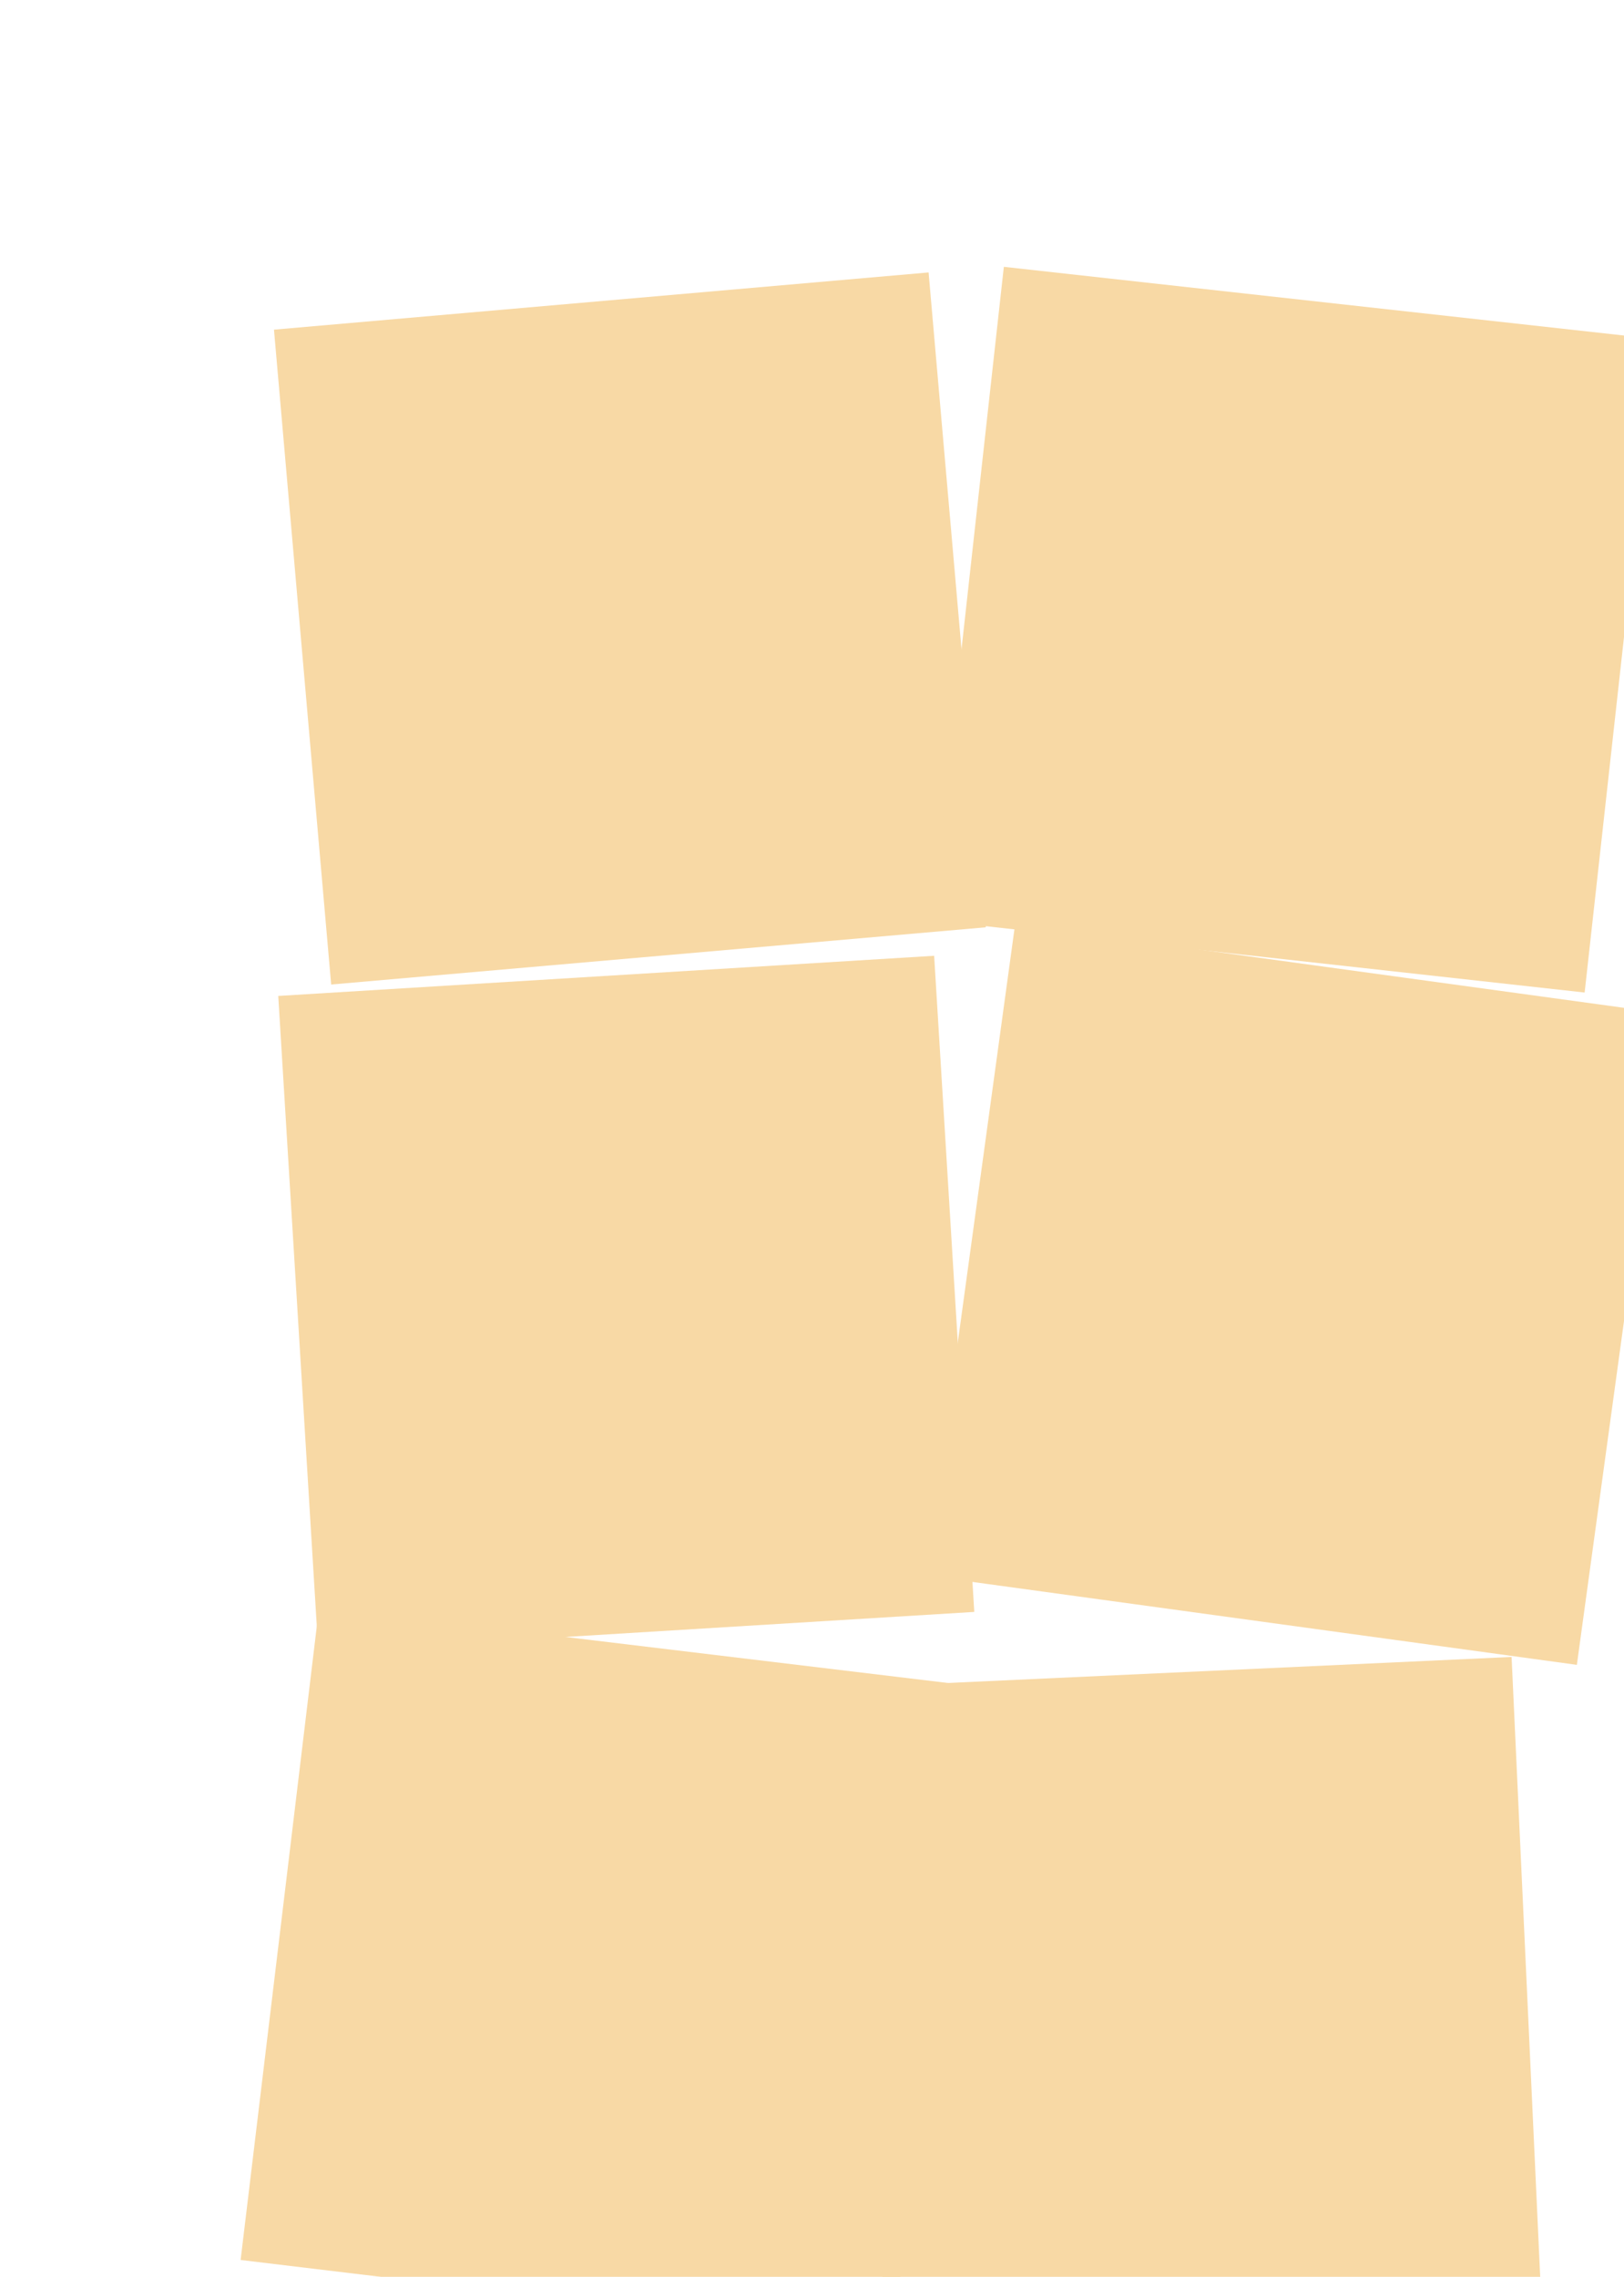 <?xml version="1.0" encoding="UTF-8"?> <svg xmlns="http://www.w3.org/2000/svg" width="391" height="548" viewBox="0 0 391 548" fill="none"><g filter="url(#filter0_dddd_2002_599)"><rect x="6.03" y="167.128" width="158.211" height="158.211" transform="rotate(-3.502 6.03 167.128)" fill="#F8D9A5"></rect></g><g filter="url(#filter1_dddd_2002_599)"><rect x="153.64" y="326.837" width="158.211" height="158.211" transform="rotate(-2.643 153.64 326.837)" fill="#F8D9A5"></rect></g><g filter="url(#filter2_dddd_2002_599)"><rect x="5" y="20.413" width="158.211" height="158.211" transform="rotate(-4.994 5 20.413)" fill="#F8D9A5"></rect></g><g filter="url(#filter3_dddd_2002_599)"><rect x="25.15" y="312.244" width="158.211" height="158.211" transform="rotate(6.858 25.15 312.244)" fill="#F8D9A5"></rect></g><g filter="url(#filter4_dddd_2002_599)"><rect x="181.118" y="159.462" width="158.211" height="158.211" transform="rotate(7.809 181.118 159.462)" fill="#F8D9A5"></rect></g><g filter="url(#filter5_dddd_2002_599)"><rect x="178.984" y="5" width="158.211" height="158.211" transform="rotate(6.319 178.984 5)" fill="#F8D9A5"></rect></g><defs><filter id="filter0_dddd_2002_599" x="1.095" y="152.819" width="225.349" height="231.446" filterUnits="userSpaceOnUse" color-interpolation-filters="sRGB"><feFlood flood-opacity="0" result="BackgroundImageFix"></feFlood><feColorMatrix in="SourceAlpha" type="matrix" values="0 0 0 0 0 0 0 0 0 0 0 0 0 0 0 0 0 0 127 0" result="hardAlpha"></feColorMatrix><feOffset dx="2.032" dy="2.322"></feOffset><feGaussianBlur stdDeviation="3.484"></feGaussianBlur><feColorMatrix type="matrix" values="0 0 0 0 0 0 0 0 0 0 0 0 0 0 0 0 0 0 0.1 0"></feColorMatrix><feBlend mode="normal" in2="BackgroundImageFix" result="effect1_dropShadow_2002_599"></feBlend><feColorMatrix in="SourceAlpha" type="matrix" values="0 0 0 0 0 0 0 0 0 0 0 0 0 0 0 0 0 0 127 0" result="hardAlpha"></feColorMatrix><feOffset dx="8.128" dy="9.58"></feOffset><feGaussianBlur stdDeviation="6.386"></feGaussianBlur><feColorMatrix type="matrix" values="0 0 0 0 0 0 0 0 0 0 0 0 0 0 0 0 0 0 0.09 0"></feColorMatrix><feBlend mode="normal" in2="effect1_dropShadow_2002_599" result="effect2_dropShadow_2002_599"></feBlend><feColorMatrix in="SourceAlpha" type="matrix" values="0 0 0 0 0 0 0 0 0 0 0 0 0 0 0 0 0 0 127 0" result="hardAlpha"></feColorMatrix><feOffset dx="18.289" dy="21.772"></feOffset><feGaussianBlur stdDeviation="8.564"></feGaussianBlur><feColorMatrix type="matrix" values="0 0 0 0 0 0 0 0 0 0 0 0 0 0 0 0 0 0 0.05 0"></feColorMatrix><feBlend mode="normal" in2="effect2_dropShadow_2002_599" result="effect3_dropShadow_2002_599"></feBlend><feColorMatrix in="SourceAlpha" type="matrix" values="0 0 0 0 0 0 0 0 0 0 0 0 0 0 0 0 0 0 127 0" result="hardAlpha"></feColorMatrix><feOffset dx="32.513" dy="38.9"></feOffset><feGaussianBlur stdDeviation="10.16"></feGaussianBlur><feColorMatrix type="matrix" values="0 0 0 0 0 0 0 0 0 0 0 0 0 0 0 0 0 0 0.01 0"></feColorMatrix><feBlend mode="normal" in2="effect3_dropShadow_2002_599" result="effect4_dropShadow_2002_599"></feBlend><feBlend mode="normal" in="SourceGraphic" in2="effect4_dropShadow_2002_599" result="shape"></feBlend></filter><filter id="filter1_dddd_2002_599" x="147.834" y="315.186" width="219.334" height="232.398" filterUnits="userSpaceOnUse" color-interpolation-filters="sRGB"><feFlood flood-opacity="0" result="BackgroundImageFix"></feFlood><feColorMatrix in="SourceAlpha" type="matrix" values="0 0 0 0 0 0 0 0 0 0 0 0 0 0 0 0 0 0 127 0" result="hardAlpha"></feColorMatrix><feOffset dx="1.742" dy="2.613"></feOffset><feGaussianBlur stdDeviation="3.484"></feGaussianBlur><feColorMatrix type="matrix" values="0 0 0 0 0 0 0 0 0 0 0 0 0 0 0 0 0 0 0.1 0"></feColorMatrix><feBlend mode="normal" in2="BackgroundImageFix" result="effect1_dropShadow_2002_599"></feBlend><feColorMatrix in="SourceAlpha" type="matrix" values="0 0 0 0 0 0 0 0 0 0 0 0 0 0 0 0 0 0 127 0" result="hardAlpha"></feColorMatrix><feOffset dx="6.967" dy="10.451"></feOffset><feGaussianBlur stdDeviation="6.386"></feGaussianBlur><feColorMatrix type="matrix" values="0 0 0 0 0 0 0 0 0 0 0 0 0 0 0 0 0 0 0.09 0"></feColorMatrix><feBlend mode="normal" in2="effect1_dropShadow_2002_599" result="effect2_dropShadow_2002_599"></feBlend><feColorMatrix in="SourceAlpha" type="matrix" values="0 0 0 0 0 0 0 0 0 0 0 0 0 0 0 0 0 0 127 0" result="hardAlpha"></feColorMatrix><feOffset dx="15.676" dy="23.804"></feOffset><feGaussianBlur stdDeviation="8.564"></feGaussianBlur><feColorMatrix type="matrix" values="0 0 0 0 0 0 0 0 0 0 0 0 0 0 0 0 0 0 0.05 0"></feColorMatrix><feBlend mode="normal" in2="effect2_dropShadow_2002_599" result="effect3_dropShadow_2002_599"></feBlend><feColorMatrix in="SourceAlpha" type="matrix" values="0 0 0 0 0 0 0 0 0 0 0 0 0 0 0 0 0 0 127 0" result="hardAlpha"></feColorMatrix><feOffset dx="27.868" dy="42.383"></feOffset><feGaussianBlur stdDeviation="10.16"></feGaussianBlur><feColorMatrix type="matrix" values="0 0 0 0 0 0 0 0 0 0 0 0 0 0 0 0 0 0 0.01 0"></feColorMatrix><feBlend mode="normal" in2="effect3_dropShadow_2002_599" result="effect4_dropShadow_2002_599"></feBlend><feBlend mode="normal" in="SourceGraphic" in2="effect4_dropShadow_2002_599" result="shape"></feBlend></filter><filter id="filter2_dddd_2002_599" x="0.936" y="2.577" width="225.958" height="224.797" filterUnits="userSpaceOnUse" color-interpolation-filters="sRGB"><feFlood flood-opacity="0" result="BackgroundImageFix"></feFlood><feColorMatrix in="SourceAlpha" type="matrix" values="0 0 0 0 0 0 0 0 0 0 0 0 0 0 0 0 0 0 127 0" result="hardAlpha"></feColorMatrix><feOffset dx="2.032" dy="2.032"></feOffset><feGaussianBlur stdDeviation="3.048"></feGaussianBlur><feColorMatrix type="matrix" values="0 0 0 0 0 0 0 0 0 0 0 0 0 0 0 0 0 0 0.1 0"></feColorMatrix><feBlend mode="normal" in2="BackgroundImageFix" result="effect1_dropShadow_2002_599"></feBlend><feColorMatrix in="SourceAlpha" type="matrix" values="0 0 0 0 0 0 0 0 0 0 0 0 0 0 0 0 0 0 127 0" result="hardAlpha"></feColorMatrix><feOffset dx="8.128" dy="7.838"></feOffset><feGaussianBlur stdDeviation="5.661"></feGaussianBlur><feColorMatrix type="matrix" values="0 0 0 0 0 0 0 0 0 0 0 0 0 0 0 0 0 0 0.09 0"></feColorMatrix><feBlend mode="normal" in2="effect1_dropShadow_2002_599" result="effect2_dropShadow_2002_599"></feBlend><feColorMatrix in="SourceAlpha" type="matrix" values="0 0 0 0 0 0 0 0 0 0 0 0 0 0 0 0 0 0 127 0" result="hardAlpha"></feColorMatrix><feOffset dx="18.289" dy="17.708"></feOffset><feGaussianBlur stdDeviation="7.548"></feGaussianBlur><feColorMatrix type="matrix" values="0 0 0 0 0 0 0 0 0 0 0 0 0 0 0 0 0 0 0.05 0"></feColorMatrix><feBlend mode="normal" in2="effect2_dropShadow_2002_599" result="effect3_dropShadow_2002_599"></feBlend><feColorMatrix in="SourceAlpha" type="matrix" values="0 0 0 0 0 0 0 0 0 0 0 0 0 0 0 0 0 0 127 0" result="hardAlpha"></feColorMatrix><feOffset dx="32.513" dy="31.352"></feOffset><feGaussianBlur stdDeviation="8.999"></feGaussianBlur><feColorMatrix type="matrix" values="0 0 0 0 0 0 0 0 0 0 0 0 0 0 0 0 0 0 0.01 0"></feColorMatrix><feBlend mode="normal" in2="effect3_dropShadow_2002_599" result="effect4_dropShadow_2002_599"></feBlend><feBlend mode="normal" in="SourceGraphic" in2="effect4_dropShadow_2002_599" result="shape"></feBlend></filter><filter id="filter3_dddd_2002_599" x="1.032" y="308.18" width="228.224" height="239.256" filterUnits="userSpaceOnUse" color-interpolation-filters="sRGB"><feFlood flood-opacity="0" result="BackgroundImageFix"></feFlood><feColorMatrix in="SourceAlpha" type="matrix" values="0 0 0 0 0 0 0 0 0 0 0 0 0 0 0 0 0 0 127 0" result="hardAlpha"></feColorMatrix><feOffset dx="1.742" dy="2.613"></feOffset><feGaussianBlur stdDeviation="3.338"></feGaussianBlur><feColorMatrix type="matrix" values="0 0 0 0 0 0 0 0 0 0 0 0 0 0 0 0 0 0 0.1 0"></feColorMatrix><feBlend mode="normal" in2="BackgroundImageFix" result="effect1_dropShadow_2002_599"></feBlend><feColorMatrix in="SourceAlpha" type="matrix" values="0 0 0 0 0 0 0 0 0 0 0 0 0 0 0 0 0 0 127 0" result="hardAlpha"></feColorMatrix><feOffset dx="6.967" dy="9.87"></feOffset><feGaussianBlur stdDeviation="6.096"></feGaussianBlur><feColorMatrix type="matrix" values="0 0 0 0 0 0 0 0 0 0 0 0 0 0 0 0 0 0 0.09 0"></feColorMatrix><feBlend mode="normal" in2="effect1_dropShadow_2002_599" result="effect2_dropShadow_2002_599"></feBlend><feColorMatrix in="SourceAlpha" type="matrix" values="0 0 0 0 0 0 0 0 0 0 0 0 0 0 0 0 0 0 127 0" result="hardAlpha"></feColorMatrix><feOffset dx="15.386" dy="22.353"></feOffset><feGaussianBlur stdDeviation="8.128"></feGaussianBlur><feColorMatrix type="matrix" values="0 0 0 0 0 0 0 0 0 0 0 0 0 0 0 0 0 0 0.05 0"></feColorMatrix><feBlend mode="normal" in2="effect2_dropShadow_2002_599" result="effect3_dropShadow_2002_599"></feBlend><feColorMatrix in="SourceAlpha" type="matrix" values="0 0 0 0 0 0 0 0 0 0 0 0 0 0 0 0 0 0 127 0" result="hardAlpha"></feColorMatrix><feOffset dx="27.578" dy="39.77"></feOffset><feGaussianBlur stdDeviation="9.725"></feGaussianBlur><feColorMatrix type="matrix" values="0 0 0 0 0 0 0 0 0 0 0 0 0 0 0 0 0 0 0.01 0"></feColorMatrix><feBlend mode="normal" in2="effect3_dropShadow_2002_599" result="effect4_dropShadow_2002_599"></feBlend><feBlend mode="normal" in="SourceGraphic" in2="effect4_dropShadow_2002_599" result="shape"></feBlend></filter><filter id="filter4_dddd_2002_599" x="154.977" y="154.817" width="235.718" height="235.718" filterUnits="userSpaceOnUse" color-interpolation-filters="sRGB"><feFlood flood-opacity="0" result="BackgroundImageFix"></feFlood><feColorMatrix in="SourceAlpha" type="matrix" values="0 0 0 0 0 0 0 0 0 0 0 0 0 0 0 0 0 0 127 0" result="hardAlpha"></feColorMatrix><feOffset dx="2.032" dy="2.032"></feOffset><feGaussianBlur stdDeviation="3.338"></feGaussianBlur><feColorMatrix type="matrix" values="0 0 0 0 0 0 0 0 0 0 0 0 0 0 0 0 0 0 0.1 0"></feColorMatrix><feBlend mode="normal" in2="BackgroundImageFix" result="effect1_dropShadow_2002_599"></feBlend><feColorMatrix in="SourceAlpha" type="matrix" values="0 0 0 0 0 0 0 0 0 0 0 0 0 0 0 0 0 0 127 0" result="hardAlpha"></feColorMatrix><feOffset dx="8.419" dy="8.419"></feOffset><feGaussianBlur stdDeviation="5.951"></feGaussianBlur><feColorMatrix type="matrix" values="0 0 0 0 0 0 0 0 0 0 0 0 0 0 0 0 0 0 0.09 0"></feColorMatrix><feBlend mode="normal" in2="effect1_dropShadow_2002_599" result="effect2_dropShadow_2002_599"></feBlend><feColorMatrix in="SourceAlpha" type="matrix" values="0 0 0 0 0 0 0 0 0 0 0 0 0 0 0 0 0 0 127 0" result="hardAlpha"></feColorMatrix><feOffset dx="19.16" dy="18.869"></feOffset><feGaussianBlur stdDeviation="8.128"></feGaussianBlur><feColorMatrix type="matrix" values="0 0 0 0 0 0 0 0 0 0 0 0 0 0 0 0 0 0 0.05 0"></feColorMatrix><feBlend mode="normal" in2="effect2_dropShadow_2002_599" result="effect3_dropShadow_2002_599"></feBlend><feColorMatrix in="SourceAlpha" type="matrix" values="0 0 0 0 0 0 0 0 0 0 0 0 0 0 0 0 0 0 127 0" result="hardAlpha"></feColorMatrix><feOffset dx="33.674" dy="33.674"></feOffset><feGaussianBlur stdDeviation="9.58"></feGaussianBlur><feColorMatrix type="matrix" values="0 0 0 0 0 0 0 0 0 0 0 0 0 0 0 0 0 0 0.01 0"></feColorMatrix><feBlend mode="normal" in2="effect3_dropShadow_2002_599" result="effect4_dropShadow_2002_599"></feBlend><feBlend mode="normal" in="SourceGraphic" in2="effect4_dropShadow_2002_599" result="shape"></feBlend></filter><filter id="filter5_dddd_2002_599" x="157.215" y="0.646" width="230.691" height="228.95" filterUnits="userSpaceOnUse" color-interpolation-filters="sRGB"><feFlood flood-opacity="0" result="BackgroundImageFix"></feFlood><feColorMatrix in="SourceAlpha" type="matrix" values="0 0 0 0 0 0 0 0 0 0 0 0 0 0 0 0 0 0 127 0" result="hardAlpha"></feColorMatrix><feOffset dx="2.032" dy="2.032"></feOffset><feGaussianBlur stdDeviation="3.193"></feGaussianBlur><feColorMatrix type="matrix" values="0 0 0 0 0 0 0 0 0 0 0 0 0 0 0 0 0 0 0.1 0"></feColorMatrix><feBlend mode="normal" in2="BackgroundImageFix" result="effect1_dropShadow_2002_599"></feBlend><feColorMatrix in="SourceAlpha" type="matrix" values="0 0 0 0 0 0 0 0 0 0 0 0 0 0 0 0 0 0 127 0" result="hardAlpha"></feColorMatrix><feOffset dx="8.419" dy="7.838"></feOffset><feGaussianBlur stdDeviation="5.806"></feGaussianBlur><feColorMatrix type="matrix" values="0 0 0 0 0 0 0 0 0 0 0 0 0 0 0 0 0 0 0.09 0"></feColorMatrix><feBlend mode="normal" in2="effect1_dropShadow_2002_599" result="effect2_dropShadow_2002_599"></feBlend><feColorMatrix in="SourceAlpha" type="matrix" values="0 0 0 0 0 0 0 0 0 0 0 0 0 0 0 0 0 0 127 0" result="hardAlpha"></feColorMatrix><feOffset dx="18.869" dy="17.708"></feOffset><feGaussianBlur stdDeviation="7.838"></feGaussianBlur><feColorMatrix type="matrix" values="0 0 0 0 0 0 0 0 0 0 0 0 0 0 0 0 0 0 0.05 0"></feColorMatrix><feBlend mode="normal" in2="effect2_dropShadow_2002_599" result="effect3_dropShadow_2002_599"></feBlend><feColorMatrix in="SourceAlpha" type="matrix" values="0 0 0 0 0 0 0 0 0 0 0 0 0 0 0 0 0 0 127 0" result="hardAlpha"></feColorMatrix><feOffset dx="33.384" dy="31.642"></feOffset><feGaussianBlur stdDeviation="9.144"></feGaussianBlur><feColorMatrix type="matrix" values="0 0 0 0 0 0 0 0 0 0 0 0 0 0 0 0 0 0 0.01 0"></feColorMatrix><feBlend mode="normal" in2="effect3_dropShadow_2002_599" result="effect4_dropShadow_2002_599"></feBlend><feBlend mode="normal" in="SourceGraphic" in2="effect4_dropShadow_2002_599" result="shape"></feBlend></filter></defs></svg> 